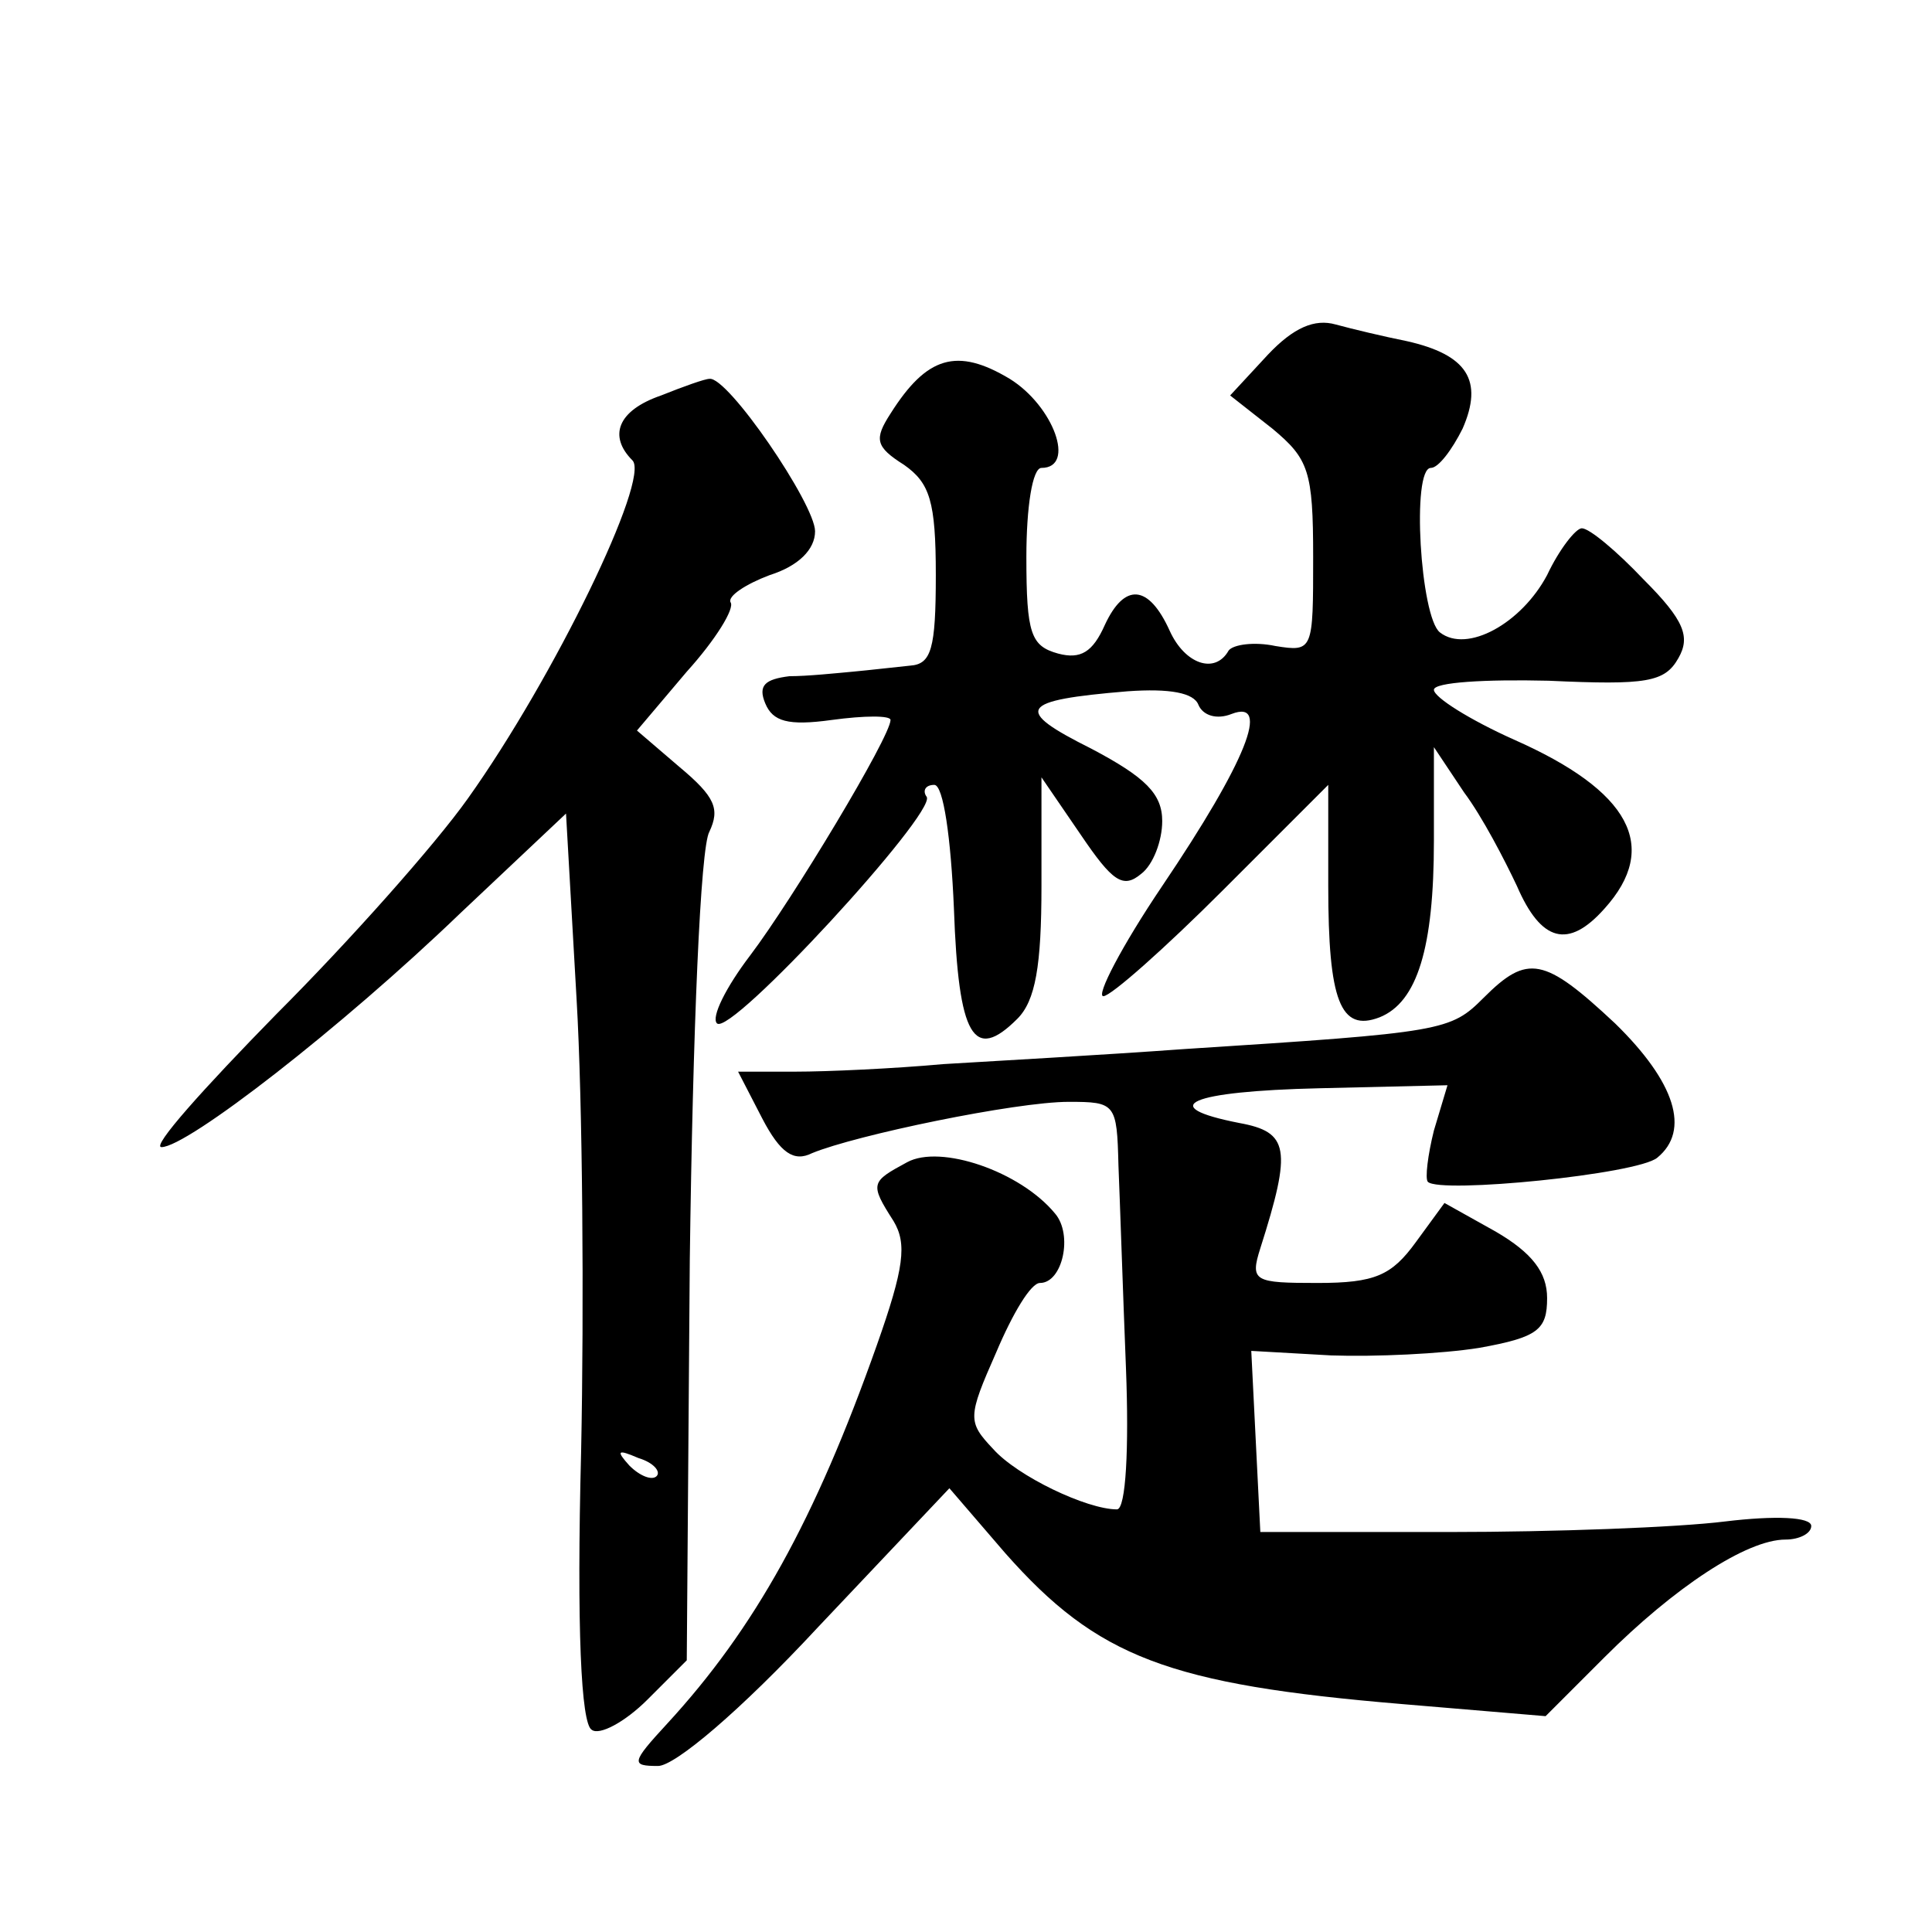 <?xml version="1.0" standalone="no"?>
<!DOCTYPE svg PUBLIC "-//W3C//DTD SVG 20010904//EN"
 "http://www.w3.org/TR/2001/REC-SVG-20010904/DTD/svg10.dtd">
<svg version="1.0" xmlns="http://www.w3.org/2000/svg"
 width="128pt" height="128pt" viewBox="0 0 128 128"
 preserveAspectRatio="xMidYMid meet">
<g transform="translate(0,128) scale(0.1,-0.1)"
fill="#0" stroke="none">
<path d="M840 1045 l-25 -27 28 -22 c24 -20 27 -28 27 -85 0 -62 0 -63 -25 -59
-14 3 -28 1 -31 -3 -9 -16 -29 -9 -39 13 -14 31 -30 32 -43 4 -8 -18 -16 -23 -31
-19 -18 5 -21 13 -21 64 0 33 4 59 10 59 23 0 8 41 -21 59 -35 21 -55 15 -79 -23
-11 -17 -10 -22 9 -34 17 -12 21 -24 21 -73 0 -49 -3 -59 -17 -60 -10 -1 -27 -3
-38 -4 -11 -1 -30 -3 -42 -3 -16 -2 -21 -6 -16 -18 5 -12 15 -15 44 -11 22 3 39
3 39 0 0 -11 -65 -119 -93 -156 -16 -21 -26 -41 -22 -45 9 -9 145 139 139 150 -3
4 -1 8 5 8 6 0 11 -35 13 -82 3 -85 13 -102 42 -73 12 12 16 35 16 88 l0 72 26
-38 c21 -31 28 -36 40 -26 8 6 14 22 14 35 0 18 -11 29 -47 48 -52 26 -48 32 24
38 28 2 44 -1 47 -9 3 -7 12 -10 22 -6 26 10 10 -31 -46 -114 -27 -40 -44 -73 -39
-73 5 0 41 32 79 70 l70 70 0 -67 c0 -76 8 -97 34 -87 25 10 36 46 36 117 l0 62
20 -30 c12 -16 27 -45 35 -62 16 -37 34 -42 58 -15 37 41 17 78 -60 112 -29 13
-53 28 -53 33 0 5 34 7 76 6 65 -3 77 -1 86 15 8 14 4 25 -23 52 -18 19 -36 34
-41 34 -4 0 -15 -14 -23 -31 -17 -32 -53 -52 -71 -38 -13 10 -19 109 -6 109 5 0
14 12 21 26 14 32 3 49 -37 58 -15 3 -36 8 -47 11 -14 4 -28 -2 -45 -20z M438 1018
c-29 -10 -35 -27 -19 -43 12 -12 -52 -144 -109 -224 -22 -31 -79 -95 -127 -143
-48 -49 -83 -88 -76 -88 17 0 119 79 198 155 l70 66 7 -123 c4 -68 5 -203 3 -300
-3 -117 0 -180 7 -184 5 -4 22 5 37 20 l26 26 2 265 c2 152 7 274 13 284 7 15 4
23 -20 43 l-28 24 33 39 c19 21 32 42 29 46 -2 4 10 12 26 18 19 6 30 17 30 29
0 18 -58 103 -70 101 -3 0 -17 -5 -32 -11z m-3 -716 c-3 -3 -11 0 -18 7 -9 10 -8
11 6 5 10 -3 15 -9 12 -12z M983 619 c-22 -22 -26 -23 -198 -34 -55 -4 -127 -8
-160 -10 -33 -3 -77 -5 -98 -5 l-38 0 16 -31 c12 -23 21 -29 33 -23 29 12 135 34
170 34 31 0 32 -1 33 -42 1 -24 3 -85 5 -135 2 -52 0 -93 -6 -93 -20 0 -66 22 -82
40 -17 18 -17 21 2 64 11 26 23 46 29 46 15 0 22 32 10 46 -23 28 -76 46 -98 34
-24 -13 -25 -14 -9 -39 9 -15 7 -31 -11 -82 -41 -116 -81 -188 -139 -251 -24 -26
-24 -28 -6 -28 11 0 54 36 106 92 l87 92 37 -43 c61 -69 108 -87 263 -100 l95 -8
39 39 c46 46 94 78 120 78 9 0 17 4 17 9 0 6 -24 7 -57 3 -32 -4 -114 -7 -183 -7
l-125 0 -3 60 -3 60 53 -3 c29 -1 73 1 98 5 39 7 45 12 45 33 0 17 -10 30 -34 44
l-34 19 -19 -26 c-16 -22 -27 -27 -65 -27 -42 0 -45 1 -38 23 21 66 19 77 -14 83
-56 11 -33 21 53 23 l85 2 -9 -30 c-4 -16 -6 -32 -4 -34 8 -8 139 5 152 16 22 18
12 50 -28 89 -47 44 -58 46 -87 17z"/>
</g>
</svg>
